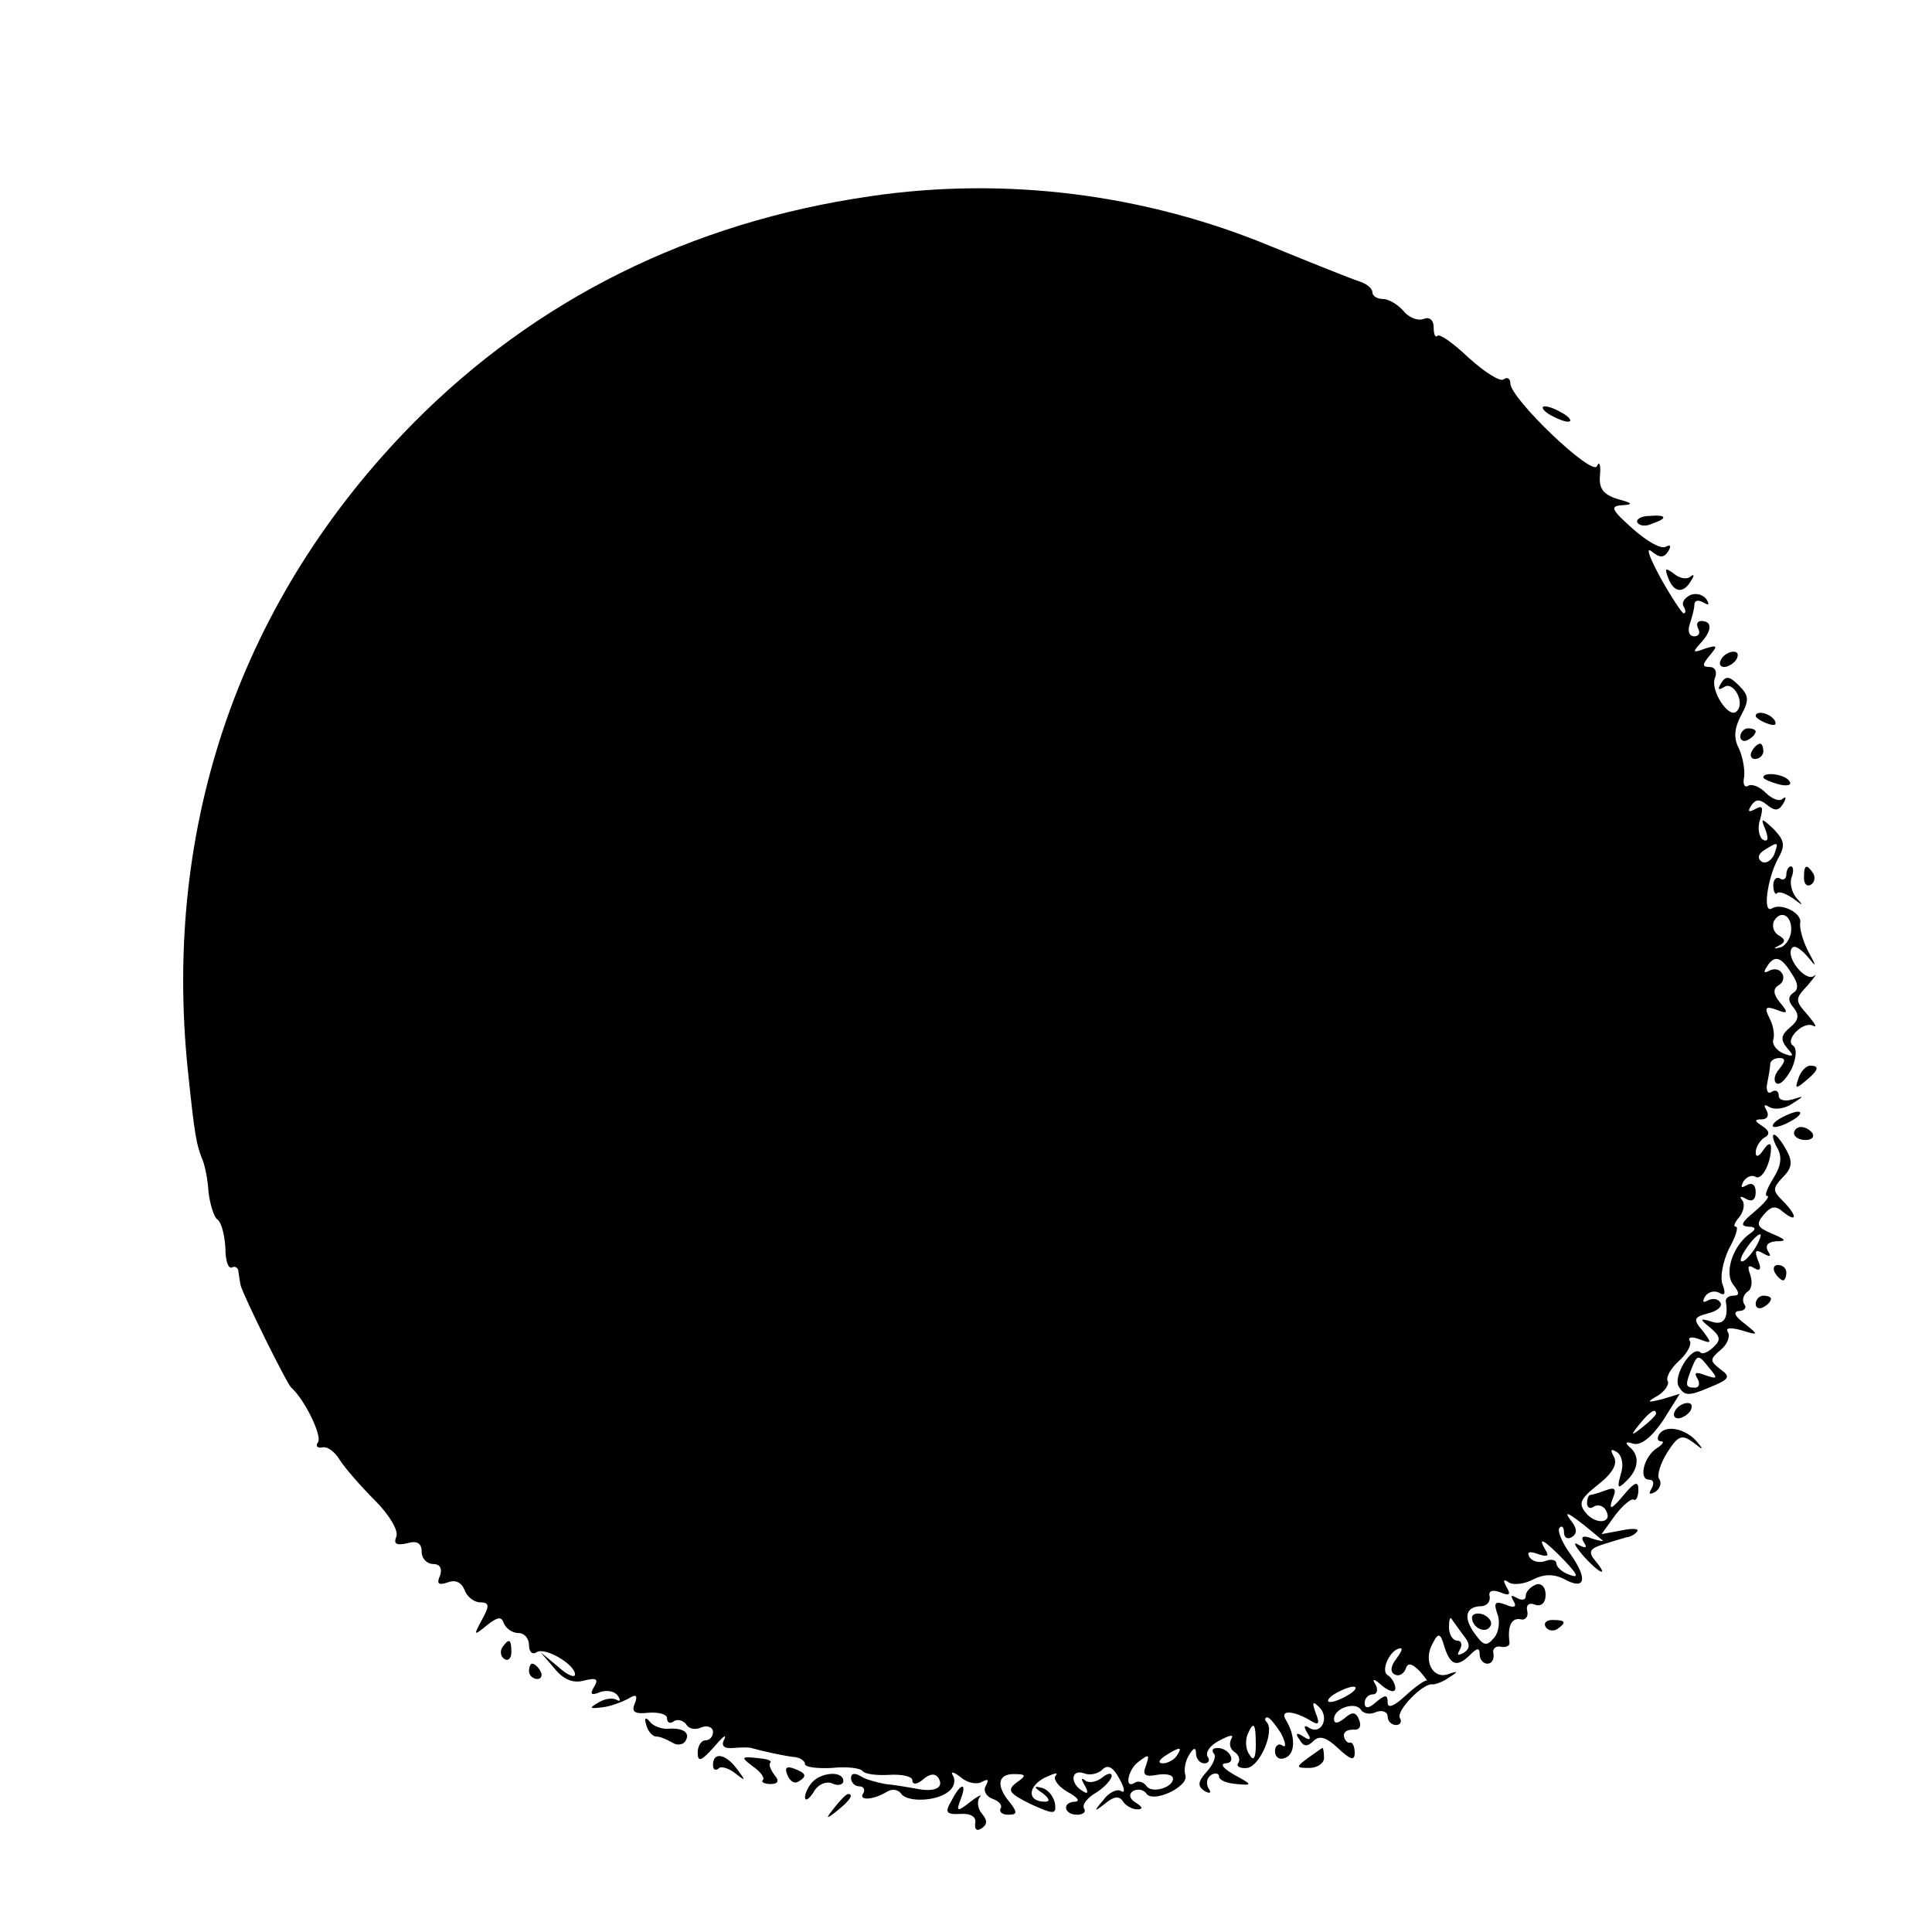 <?xml version="1.0" standalone="no"?>
<!DOCTYPE svg PUBLIC "-//W3C//DTD SVG 20010904//EN"
 "http://www.w3.org/TR/2001/REC-SVG-20010904/DTD/svg10.dtd">
<svg version="1.0" xmlns="http://www.w3.org/2000/svg"
 width="252pt" height="252pt" viewBox="0 0 252 252"
 preserveAspectRatio="xMidYMid meet">
<g transform="translate(0,252) scale(0.1,-0.1)"
fill="#000000" stroke="none">
<path d="M1135 2264 c-235 -34 -437 -135 -597 -297 -224 -228 -326 -522 -293
-843 9 -86 11 -95 18 -114 4 -8 8 -28 9 -45 2 -16 7 -33 12 -36 5 -4 9 -20 10
-37 0 -17 4 -28 9 -25 4 2 8 -1 8 -6 1 -6 2 -14 3 -18 4 -14 60 -128 66 -133
17 -15 40 -62 35 -71 -4 -5 -1 -8 5 -7 7 2 17 -6 23 -16 7 -11 27 -34 46 -53
18 -18 31 -39 28 -47 -4 -10 0 -12 14 -9 13 4 19 0 19 -11 0 -9 7 -16 15 -16
9 0 12 -6 9 -15 -5 -11 -2 -13 10 -9 10 4 18 0 22 -10 3 -9 13 -16 20 -16 12
0 13 -4 3 -22 -12 -22 -11 -22 6 -8 14 11 19 12 22 3 3 -7 11 -13 19 -13 8 0
14 -7 14 -16 0 -8 4 -13 10 -9 11 7 50 -16 50 -29 0 -5 -10 -1 -22 10 l-23 19
18 -21 c12 -15 25 -20 39 -16 16 4 19 2 13 -8 -6 -10 -4 -12 8 -7 9 3 19 1 23
-5 4 -6 3 -8 -2 -5 -6 3 -16 1 -24 -4 -12 -7 -11 -8 5 -6 11 1 26 7 34 11 11
7 13 5 9 -6 -5 -11 0 -14 18 -12 13 1 24 -2 24 -7 0 -6 4 -8 9 -4 5 3 12 1 16
-4 3 -6 12 -8 20 -4 8 3 15 0 15 -6 0 -6 -4 -11 -10 -11 -5 0 -10 -7 -10 -16
0 -13 5 -11 21 7 11 13 17 18 14 11 -5 -9 -1 -13 11 -12 11 1 21 1 24 0 10 -3
45 -11 58 -12 6 -1 12 -5 12 -9 0 -4 16 -6 35 -5 19 2 37 0 40 -4 3 -4 18 -6
35 -5 16 1 30 -2 30 -7 0 -6 6 -6 14 1 9 8 16 8 20 2 8 -13 -5 -19 -29 -14
-11 2 -29 5 -40 6 -11 2 -26 6 -32 10 -8 5 -13 4 -13 -2 0 -6 5 -11 11 -11 5
0 8 -4 5 -9 -7 -10 13 -9 31 2 6 4 14 3 18 -2 7 -12 46 -11 62 2 7 5 10 14 6
21 -4 6 1 5 10 -2 9 -8 22 -10 28 -6 8 4 9 3 5 -5 -4 -6 0 -14 8 -17 9 -3 14
-9 11 -13 -2 -4 2 -8 10 -8 12 0 12 3 3 15 -19 22 -17 38 4 38 17 0 17 -2 4
-11 -13 -10 -10 -14 18 -28 31 -14 34 -14 32 1 -2 9 -9 18 -17 20 -11 3 -11 1
1 -7 9 -7 10 -11 3 -11 -23 0 -23 19 -1 31 13 6 19 8 15 3 -4 -4 3 -14 15 -21
13 -7 17 -12 11 -13 -18 0 -16 -17 2 -17 8 0 12 4 9 8 -3 5 4 14 16 21 11 7
20 17 20 22 0 4 -6 3 -13 -3 -8 -6 -18 -7 -22 -3 -5 4 -5 1 0 -7 5 -9 4 -12
-3 -7 -17 10 -15 29 2 23 7 -3 18 -1 24 5 7 7 14 3 22 -12 7 -12 8 -20 2 -16
-5 3 -16 -2 -23 -12 -13 -15 -12 -16 3 -4 11 9 18 10 23 2 3 -5 12 -10 18 -10
8 0 8 3 -2 9 -8 5 -9 11 -3 15 6 3 13 2 17 -3 8 -14 57 9 51 24 -2 7 0 18 5
26 6 10 9 10 9 2 0 -7 5 -13 11 -13 5 0 8 4 4 9 -3 6 4 15 16 21 13 7 19 8 15
2 -3 -6 -2 -13 4 -17 6 -4 8 -10 5 -15 -3 -4 3 -7 12 -6 17 3 36 49 25 60 -3
3 -2 6 1 6 3 0 11 -10 18 -21 6 -12 7 -19 2 -16 -5 4 -10 0 -10 -7 0 -8 6 -12
13 -9 14 5 14 29 1 50 -8 13 10 12 32 -1 11 -7 13 -5 7 10 -5 14 -4 16 5 7 13
-13 3 -36 -13 -27 -7 5 -8 2 -3 -6 6 -9 4 -11 -5 -5 -9 6 -11 4 -5 -4 5 -9 10
-10 18 -2 8 8 17 5 32 -9 17 -16 22 -17 22 -6 0 8 -3 14 -6 13 -3 -1 -7 3 -8
8 -1 6 4 9 12 9 8 -1 11 4 8 12 -4 11 -9 12 -19 3 -9 -7 -14 -8 -14 -1 0 14
28 23 35 12 3 -5 12 -7 20 -3 8 3 15 0 15 -6 0 -6 5 -11 11 -11 5 0 8 4 5 9
-6 9 31 47 43 44 3 0 13 3 21 9 13 8 12 9 -2 4 -20 -6 -32 19 -19 41 7 14 10
13 15 -5 8 -25 17 -27 34 -10 9 9 12 9 12 0 0 -7 5 -12 10 -12 6 0 9 6 8 13
-2 6 3 11 10 9 6 -1 11 1 11 5 -3 21 2 33 14 31 6 -2 11 3 9 11 -2 8 3 11 10
8 8 -3 14 2 14 13 0 10 -6 16 -13 13 -7 -3 -13 -9 -13 -15 0 -5 -5 -6 -12 -2
-7 4 -8 3 -4 -4 5 -8 1 -10 -10 -5 -14 5 -16 3 -11 -12 4 -9 2 -24 -4 -31 -10
-12 -14 -11 -26 6 -15 21 -11 35 10 35 7 1 11 6 10 13 -2 7 4 9 14 5 12 -5 14
-3 8 7 -5 9 -4 11 3 6 6 -4 21 -2 32 4 14 7 26 7 39 1 28 -16 33 -2 10 31 -12
16 -18 32 -15 35 3 4 6 1 6 -6 0 -7 5 -9 10 -6 8 5 7 12 -2 23 -11 15 3 6 42
-27 3 -2 -3 -1 -13 2 -12 5 -16 3 -11 -5 5 -7 2 -8 -7 -3 -8 5 -5 -1 5 -13 21
-24 36 -31 17 -8 -10 12 -8 16 11 22 13 4 26 8 30 9 3 0 10 3 13 7 4 4 -5 5
-19 2 l-27 -5 18 25 c10 13 21 22 24 20 3 -2 6 4 6 13 0 12 -5 10 -20 -8 -15
-18 -19 -19 -14 -5 6 14 4 17 -9 12 -8 -3 -18 -6 -20 -6 -2 0 -4 -5 -4 -11 0
-5 4 -8 9 -4 5 3 12 1 15 -4 11 -17 -11 -21 -25 -5 -11 13 -8 19 16 38 19 15
25 27 20 36 -5 9 -4 11 4 6 7 -5 9 -17 5 -29 -5 -18 -4 -20 7 -9 17 16 18 34
4 45 -6 6 -4 7 5 4 10 -3 24 8 39 30 l22 35 -23 -7 c-20 -5 -21 -4 -5 5 9 6
15 15 12 19 -2 5 4 16 15 26 11 10 17 22 14 26 -3 5 3 6 13 2 16 -6 16 -5 4
11 -13 15 -12 18 7 23 12 3 19 9 16 14 -3 5 -10 6 -16 3 -7 -4 -8 -2 -4 5 4 6
12 8 18 5 8 -5 9 -1 5 10 -4 9 0 30 8 47 9 16 13 29 9 29 -4 0 -1 6 5 13 6 8
7 18 3 22 -4 5 -1 5 6 1 7 -4 12 -1 12 9 0 10 -5 13 -12 9 -7 -4 -8 -3 -4 5 4
6 11 9 16 6 8 -5 20 18 20 38 0 7 -4 6 -10 -3 -6 -9 -10 -10 -10 -3 0 6 5 15
11 19 8 4 7 9 -2 15 -11 7 -11 9 -1 9 7 0 10 5 6 12 -4 7 -3 8 4 4 7 -4 20 -2
29 4 17 11 17 11 1 6 -10 -3 -18 -1 -18 5 0 6 -4 8 -9 5 -5 -4 -8 2 -6 11 2
10 4 21 4 26 1 4 6 7 12 7 8 0 8 -4 0 -14 -7 -8 -8 -16 -4 -19 5 -3 13 6 20
19 6 14 7 26 2 30 -12 7 13 33 26 26 6 -3 2 3 -7 14 -17 19 -17 21 0 39 9 11
13 16 8 12 -11 -8 -37 24 -29 36 3 5 11 0 20 -10 13 -16 13 -15 1 7 -7 14 -11
30 -10 36 3 13 -25 27 -37 19 -12 -7 -6 37 7 63 11 19 10 25 -4 40 -17 16 -18
16 -11 -1 4 -11 3 -16 -4 -12 -5 4 -7 16 -3 27 4 15 3 18 -6 13 -9 -5 -11 -4
-6 4 6 9 11 9 21 1 10 -8 15 -8 21 2 4 7 4 10 -1 6 -4 -4 -14 0 -22 8 -8 8
-18 12 -23 9 -5 -3 -7 3 -5 12 1 10 -2 26 -7 37 -7 13 -6 26 3 43 11 20 10 26
-3 39 -12 12 -17 13 -23 3 -5 -8 -4 -10 4 -5 12 8 28 -21 16 -32 -10 -10 -35
28 -28 44 3 8 0 14 -7 14 -10 0 -10 3 0 15 11 13 10 14 -6 9 -16 -6 -17 -5 -6
7 15 16 16 29 1 29 -5 0 -7 -4 -4 -10 3 -5 1 -10 -5 -10 -7 0 -9 7 -6 16 3 9
6 20 6 25 0 6 5 7 12 3 7 -4 8 -3 4 4 -4 6 -13 9 -21 6 -8 -4 -12 -10 -9 -15
3 -5 3 -9 0 -9 -2 0 -16 21 -30 46 -14 26 -20 41 -12 35 11 -9 16 -9 22 0 4 7
3 9 -3 6 -6 -4 -25 7 -43 23 -28 25 -31 30 -14 31 15 1 13 3 -6 8 -19 6 -25
14 -23 32 1 13 -1 18 -4 11 -6 -14 -113 88 -113 108 0 6 -4 9 -9 5 -5 -3 -25
10 -45 28 -20 19 -38 32 -41 29 -3 -3 -5 2 -5 11 0 10 -6 14 -13 11 -8 -3 -20
2 -27 11 -7 8 -19 15 -26 15 -8 0 -14 4 -14 9 0 5 -8 11 -17 14 -10 3 -62 24
-116 46 -164 68 -346 91 -522 65z m1179 -859 c-4 -8 -11 -12 -16 -9 -6 4 -5
10 3 15 19 12 19 11 13 -6z m22 -102 c-2 -9 -8 -18 -15 -19 -8 -2 -8 -1 0 3 8
4 8 8 -1 13 -7 4 -9 13 -6 19 10 16 25 5 22 -16z m1 -53 c9 -13 9 -21 2 -25
-7 -5 -7 -11 1 -20 7 -9 6 -16 -5 -25 -12 -10 -13 -16 -4 -27 10 -11 8 -12 -5
-7 -9 4 -15 12 -13 18 2 6 0 19 -5 28 -7 14 -5 16 9 11 15 -6 16 -4 5 9 -9 11
-10 18 -2 23 6 3 8 11 4 16 -3 5 -10 6 -16 3 -7 -4 -8 -2 -4 4 10 17 19 15 33
-8z m-177 -574 c0 -2 -8 -10 -17 -17 -16 -13 -17 -12 -4 4 13 16 21 21 21 13z
m-119 -192 c17 -18 19 -23 6 -18 -9 3 -17 10 -17 15 0 4 -6 6 -14 3 -8 -3 -17
-1 -21 5 -4 7 0 8 11 4 12 -4 15 -3 10 5 -12 20 -1 13 25 -14z m-133 -96 c10
-12 10 -18 1 -24 -8 -4 -9 -3 -5 4 4 7 2 12 -3 12 -6 0 -11 8 -11 17 0 9 1 14
3 12 1 -2 8 -11 15 -21z m-87 -32 c-7 -9 -8 -17 -2 -20 5 -3 11 0 14 6 3 10 8
9 19 -2 7 -8 11 -14 9 -12 -2 1 -15 -8 -28 -20 -14 -13 -23 -17 -23 -9 0 11
-3 11 -15 1 -10 -9 -15 -9 -15 -1 0 6 5 11 11 11 5 0 7 6 3 13 -5 8 -2 8 9 -2
10 -8 17 -9 17 -3 0 6 -5 14 -10 17 -10 6 4 35 17 35 3 0 0 -6 -6 -14z m-61
-46 c-8 -5 -19 -10 -25 -10 -5 0 -3 5 5 10 8 5 20 10 25 10 6 0 3 -5 -5 -10z
m-122 -66 c0 -17 -3 -22 -8 -13 -5 6 -6 18 -3 26 8 19 11 16 11 -13z m-103
-14 c-3 -5 -12 -10 -18 -10 -7 0 -6 4 3 10 19 12 23 12 15 0z m-41 -15 c-4
-10 0 -13 15 -10 12 2 21 0 21 -5 0 -12 -29 -20 -35 -9 -4 5 -11 7 -16 3 -13
-7 -7 19 6 28 14 11 15 10 9 -7z"/>
<path d="M2020 1980 c8 -5 20 -10 25 -10 6 0 3 5 -5 10 -8 5 -19 10 -25 10 -5
0 -3 -5 5 -10z"/>
<path d="M2136 1838 c3 -4 11 -5 19 -1 21 7 19 12 -4 10 -11 0 -18 -5 -15 -9z"/>
<path d="M2176 1766 c7 -19 20 -21 30 -3 4 6 4 9 -1 5 -4 -4 -14 -3 -22 4 -11
8 -12 7 -7 -6z"/>
<path d="M2245 1660 c-3 -5 -2 -10 4 -10 5 0 13 5 16 10 3 6 2 10 -4 10 -5 0
-13 -4 -16 -10z"/>
<path d="M2290 1586 c0 -2 7 -7 16 -10 8 -3 12 -2 9 4 -6 10 -25 14 -25 6z"/>
<path d="M2270 1559 c0 -5 5 -7 10 -4 6 3 10 8 10 11 0 2 -4 4 -10 4 -5 0 -10
-5 -10 -11z"/>
<path d="M2285 1540 c-3 -5 -1 -10 4 -10 6 0 11 5 11 10 0 6 -2 10 -4 10 -3 0
-8 -4 -11 -10z"/>
<path d="M2300 1506 c0 -2 9 -6 20 -9 11 -3 18 -1 14 4 -5 9 -34 13 -34 5z"/>
<path d="M2330 1379 c0 -5 -4 -8 -8 -5 -5 3 -9 -1 -9 -9 0 -8 3 -13 5 -10 3 3
12 -1 21 -7 13 -10 14 -10 4 1 -6 7 -9 20 -6 27 3 8 2 14 -1 14 -3 0 -6 -5 -6
-11z"/>
<path d="M2353 1375 c0 -8 4 -12 9 -9 5 3 6 10 3 15 -9 13 -12 11 -12 -6z"/>
<path d="M2346 1114 c-5 -14 -4 -15 9 -4 17 14 19 20 6 20 -5 0 -12 -7 -15
-16z"/>
<path d="M2320 1060 c-8 -5 -10 -10 -5 -10 6 0 17 5 25 10 8 5 11 10 5 10 -5
0 -17 -5 -25 -10z"/>
<path d="M2340 1042 c0 -5 7 -9 15 -9 8 0 12 4 9 9 -3 4 -9 8 -15 8 -5 0 -9
-4 -9 -8z"/>
<path d="M2318 1023 c7 -12 5 -24 -5 -40 -8 -13 -12 -23 -8 -23 4 0 -3 -9 -16
-20 -17 -14 -20 -19 -9 -20 10 0 11 -3 4 -8 -23 -15 -36 -52 -23 -68 8 -10 8
-14 0 -14 -6 0 -10 -3 -10 -7 4 -23 -3 -32 -18 -27 -16 5 -17 4 -2 -8 13 -11
14 -16 4 -25 -7 -7 -15 -10 -17 -7 -11 10 -37 -32 -28 -45 7 -12 13 -12 39 -1
27 11 29 14 15 24 -14 11 -14 13 0 25 9 7 13 18 10 23 -4 6 2 7 17 3 23 -7 24
-7 4 9 -12 9 -15 15 -7 16 7 0 11 4 7 9 -3 5 -1 12 4 16 6 3 7 13 4 22 -4 11
-3 14 5 9 8 -5 10 -1 5 10 -5 13 -3 15 7 9 9 -5 11 -4 6 3 -4 8 0 12 11 13 14
0 13 2 -6 10 -19 8 -21 12 -11 24 10 12 16 13 26 4 19 -15 18 -4 -1 15 -13 13
-13 16 0 30 12 12 14 20 5 36 -6 11 -13 20 -16 20 -3 0 -1 -8 4 -17z m-30
-133 c-7 -10 -14 -17 -17 -15 -4 4 18 35 25 35 2 0 -1 -9 -8 -20z m-58 -155
c11 -13 10 -14 -5 -9 -13 5 -16 4 -11 -4 4 -7 2 -12 -3 -12 -13 0 -13 3 -5 24
8 20 9 20 24 1z"/>
<path d="M2315 860 c3 -5 8 -10 11 -10 2 0 4 5 4 10 0 6 -5 10 -11 10 -5 0 -7
-4 -4 -10z"/>
<path d="M2290 819 c0 -5 5 -7 10 -4 6 3 10 8 10 11 0 2 -4 4 -10 4 -5 0 -10
-5 -10 -11z"/>
<path d="M2185 680 c-3 -5 -2 -10 4 -10 5 0 13 5 16 10 3 6 2 10 -4 10 -5 0
-13 -4 -16 -10z"/>
<path d="M2164 649 c-3 -5 -2 -9 3 -9 4 0 2 -4 -6 -9 -17 -11 -24 -41 -10 -41
6 0 7 -5 3 -12 -4 -7 -3 -8 5 -4 6 4 9 12 5 17 -3 5 2 21 11 35 14 22 19 23
33 13 14 -11 15 -11 5 1 -15 17 -41 22 -49 9z"/>
<path d="M1920 410 c0 -13 18 -22 24 -11 3 5 -1 11 -9 15 -8 3 -15 1 -15 -4z"/>
<path d="M2016 398 c3 -5 10 -6 15 -3 13 9 11 12 -6 12 -8 0 -12 -4 -9 -9z"/>
<path d="M655 371 c-3 -5 -2 -12 3 -15 5 -3 9 1 9 9 0 17 -3 19 -12 6z"/>
<path d="M690 340 c0 -5 5 -10 11 -10 5 0 7 5 4 10 -3 6 -8 10 -11 10 -2 0 -4
-4 -4 -10z"/>
<path d="M843 270 c2 -8 8 -15 13 -15 5 0 14 -4 21 -8 6 -4 14 -3 17 2 7 11
-3 18 -24 16 -8 0 -19 4 -23 10 -5 6 -7 4 -4 -5z"/>
<path d="M1583 233 c4 -3 0 -14 -9 -24 -12 -13 -12 -19 -3 -25 7 -4 10 -3 5 4
-3 6 -2 13 4 17 5 3 10 2 10 -2 0 -5 10 -9 23 -10 21 -2 21 -1 -3 12 -14 8
-19 14 -12 15 16 0 6 20 -10 20 -6 0 -8 -3 -5 -7z"/>
<path d="M1706 227 c-16 -12 -16 -13 2 -13 10 0 19 6 19 13 0 7 -1 13 -2 13
-1 0 -9 -6 -19 -13z"/>
<path d="M930 218 c0 -6 3 -8 7 -5 3 4 13 1 22 -6 14 -11 14 -10 2 6 -15 20
-31 22 -31 5z"/>
<path d="M982 216 c10 -7 16 -15 13 -18 -3 -2 2 -5 10 -5 10 0 12 4 5 12 -5 7
-8 14 -5 16 2 3 -6 5 -18 6 -20 2 -21 1 -5 -11z"/>
<path d="M1027 205 c3 -8 9 -12 14 -9 12 7 11 11 -5 17 -10 4 -13 1 -9 -8z"/>
<path d="M1060 196 c-5 -5 -10 -15 -10 -20 0 -6 5 -3 11 6 5 10 16 15 24 12 8
-4 15 -2 15 3 0 13 -27 12 -40 -1z"/>
<path d="M1241 171 c-9 -15 -7 -18 12 -17 13 1 21 -4 19 -12 -1 -8 2 -11 8 -7
8 5 8 11 1 19 -6 7 -7 17 -3 22 4 4 -2 2 -12 -6 -18 -14 -19 -13 -13 3 9 23 0
22 -12 -2z"/>
<path d="M1089 163 c-13 -16 -12 -17 4 -4 16 13 21 21 13 21 -2 0 -10 -8 -17
-17z"/>
</g>
</svg>
